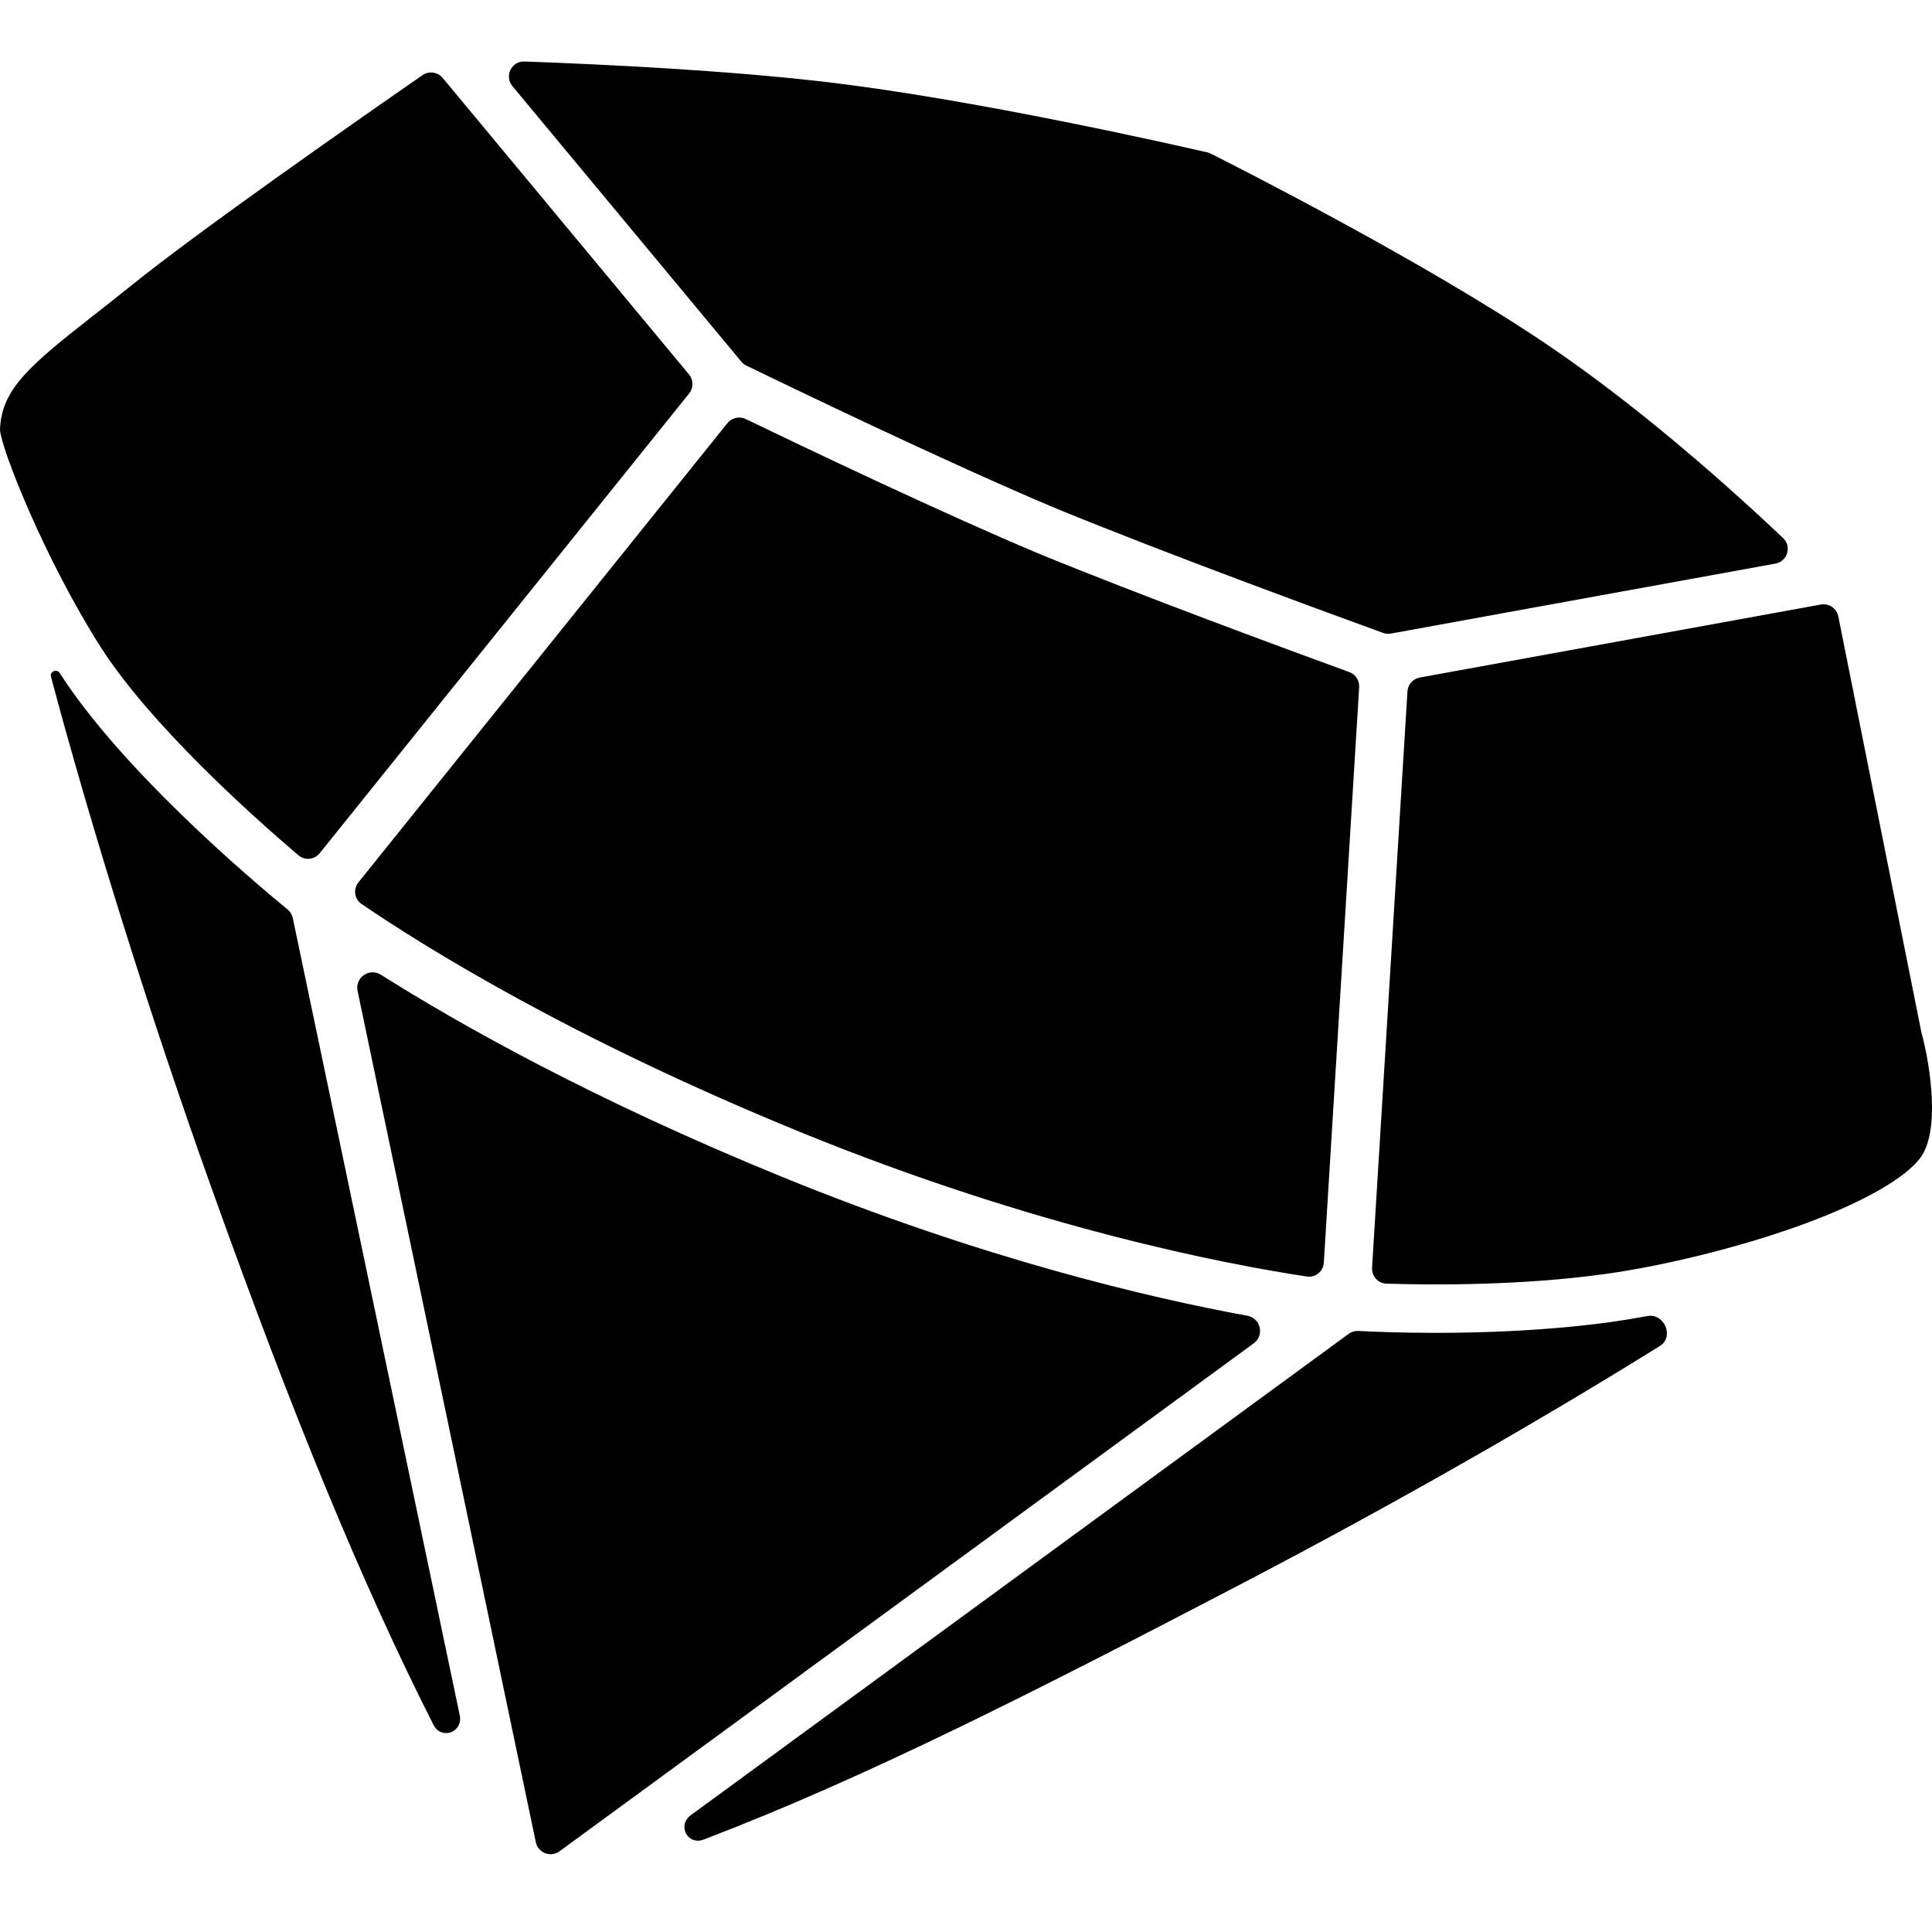<svg width="512" height="512" viewBox="0 0 512 512" fill="none" xmlns="http://www.w3.org/2000/svg">
<g clip-path="url(#clip0_693_8308)">
<path d="M509.252 273.821C510.913 279.784 514.234 297.084 509.757 305.507C509.226 306.515 508.405 307.566 507.326 308.651C507.249 308.719 507.172 308.788 507.095 308.864C507.026 308.933 506.958 309.01 506.889 309.078C501.573 314.161 490.676 319.885 476.319 325.011C460.517 330.649 440.827 335.51 424.939 337.689C402.988 340.672 380.234 340.58 367.429 340.179C365.191 340.108 363.475 338.195 363.612 335.96L372.989 183.241C373.102 181.404 374.455 179.88 376.266 179.551L482.535 160.21C484.682 159.819 486.747 161.222 487.174 163.362L509.141 273.351C509.175 273.505 509.209 273.667 509.252 273.821ZM148.276 490.612C145.93 492.328 142.594 491.048 141.999 488.203L94.755 262.566C94.022 259.064 97.918 256.402 100.943 258.313C121.565 271.336 156.865 291.308 207.217 311.863C260.286 333.533 304.486 343.916 330.584 348.693C334.079 349.333 335.15 353.877 332.282 355.976L148.276 490.612ZM350.829 334.598C350.686 336.921 348.615 338.636 346.313 338.288C325.051 335.08 274.428 325.458 212.08 300.005C151.082 275.096 112.095 250.677 95.811 239.561C93.904 238.259 93.549 235.623 94.995 233.824L192.768 112.148C193.935 110.695 195.949 110.241 197.627 111.05C213.263 118.59 250.008 136.123 275.086 146.632C301.734 157.6 341.419 172.213 357.573 178.109C359.238 178.716 360.3 180.343 360.192 182.112L350.829 334.598ZM219.082 21.75C258.461 26.378 311.534 38.444 320.015 40.401C320.325 40.473 320.562 40.559 320.846 40.701C328.596 44.602 376.811 69.075 408.785 90.504C433.795 107.23 457.912 128.749 472.537 142.587C474.9 144.823 473.702 148.774 470.501 149.357L368.612 167.899C367.916 168.025 367.2 167.966 366.535 167.724C355.137 163.588 309.462 146.916 280.017 134.8C251.543 122.867 207.629 101.669 197.779 96.882C197.268 96.634 196.825 96.284 196.462 95.847L135.8 22.826C133.598 20.175 135.548 16.172 138.992 16.296C160.411 17.071 192.915 18.668 219.082 21.75ZM24.706 83.652C27.839 81.192 31.084 78.655 34.593 75.819C53.033 60.959 94.622 31.931 111.973 19.915C113.677 18.735 115.992 19.059 117.316 20.652L182.581 99.216C183.796 100.678 183.813 102.795 182.622 104.277L159.955 132.485L84.737 226.096C83.334 227.843 80.781 228.107 79.076 226.654C65.875 215.402 39.781 191.9 26.649 171.441C11.873 148.204 0.197 118.73 0 113.844C0.36 103.173 7.841 96.868 24.706 83.652ZM56.38 315.742C39.609 268.948 24.028 218.837 13.504 179.318C13.142 177.958 15.066 177.156 15.82 178.344V178.344C32.287 204.008 66.057 232.679 76.218 241.026C76.926 241.607 77.405 242.402 77.593 243.299L121.835 454.582C122.776 459.072 116.943 461.199 114.872 457.104C95.96 419.714 78.052 376.242 56.38 315.742ZM328.91 419.779C328.912 419.779 328.912 419.78 328.911 419.781C273.924 448.454 229.481 471.081 186.489 487.5C182.232 489.126 179.394 483.733 183.072 481.042L357.41 353.487C358.159 352.939 359.073 352.669 360 352.717C364.203 352.936 371.472 353.22 380.527 353.22C393.513 353.22 410.163 352.63 426.668 350.384C429.61 349.98 432.952 349.44 436.582 348.77C441.057 347.943 443.76 354.28 439.898 356.686C409.348 375.722 370.948 397.835 328.91 419.777C328.909 419.777 328.909 419.779 328.91 419.779V419.779Z" fill="black"/>
</g>
<defs>
<clipPath id="clip0_693_8308">
<rect width="512" height="480" fill="white" transform="translate(0 16)"/>
</clipPath>
</defs>
</svg>
